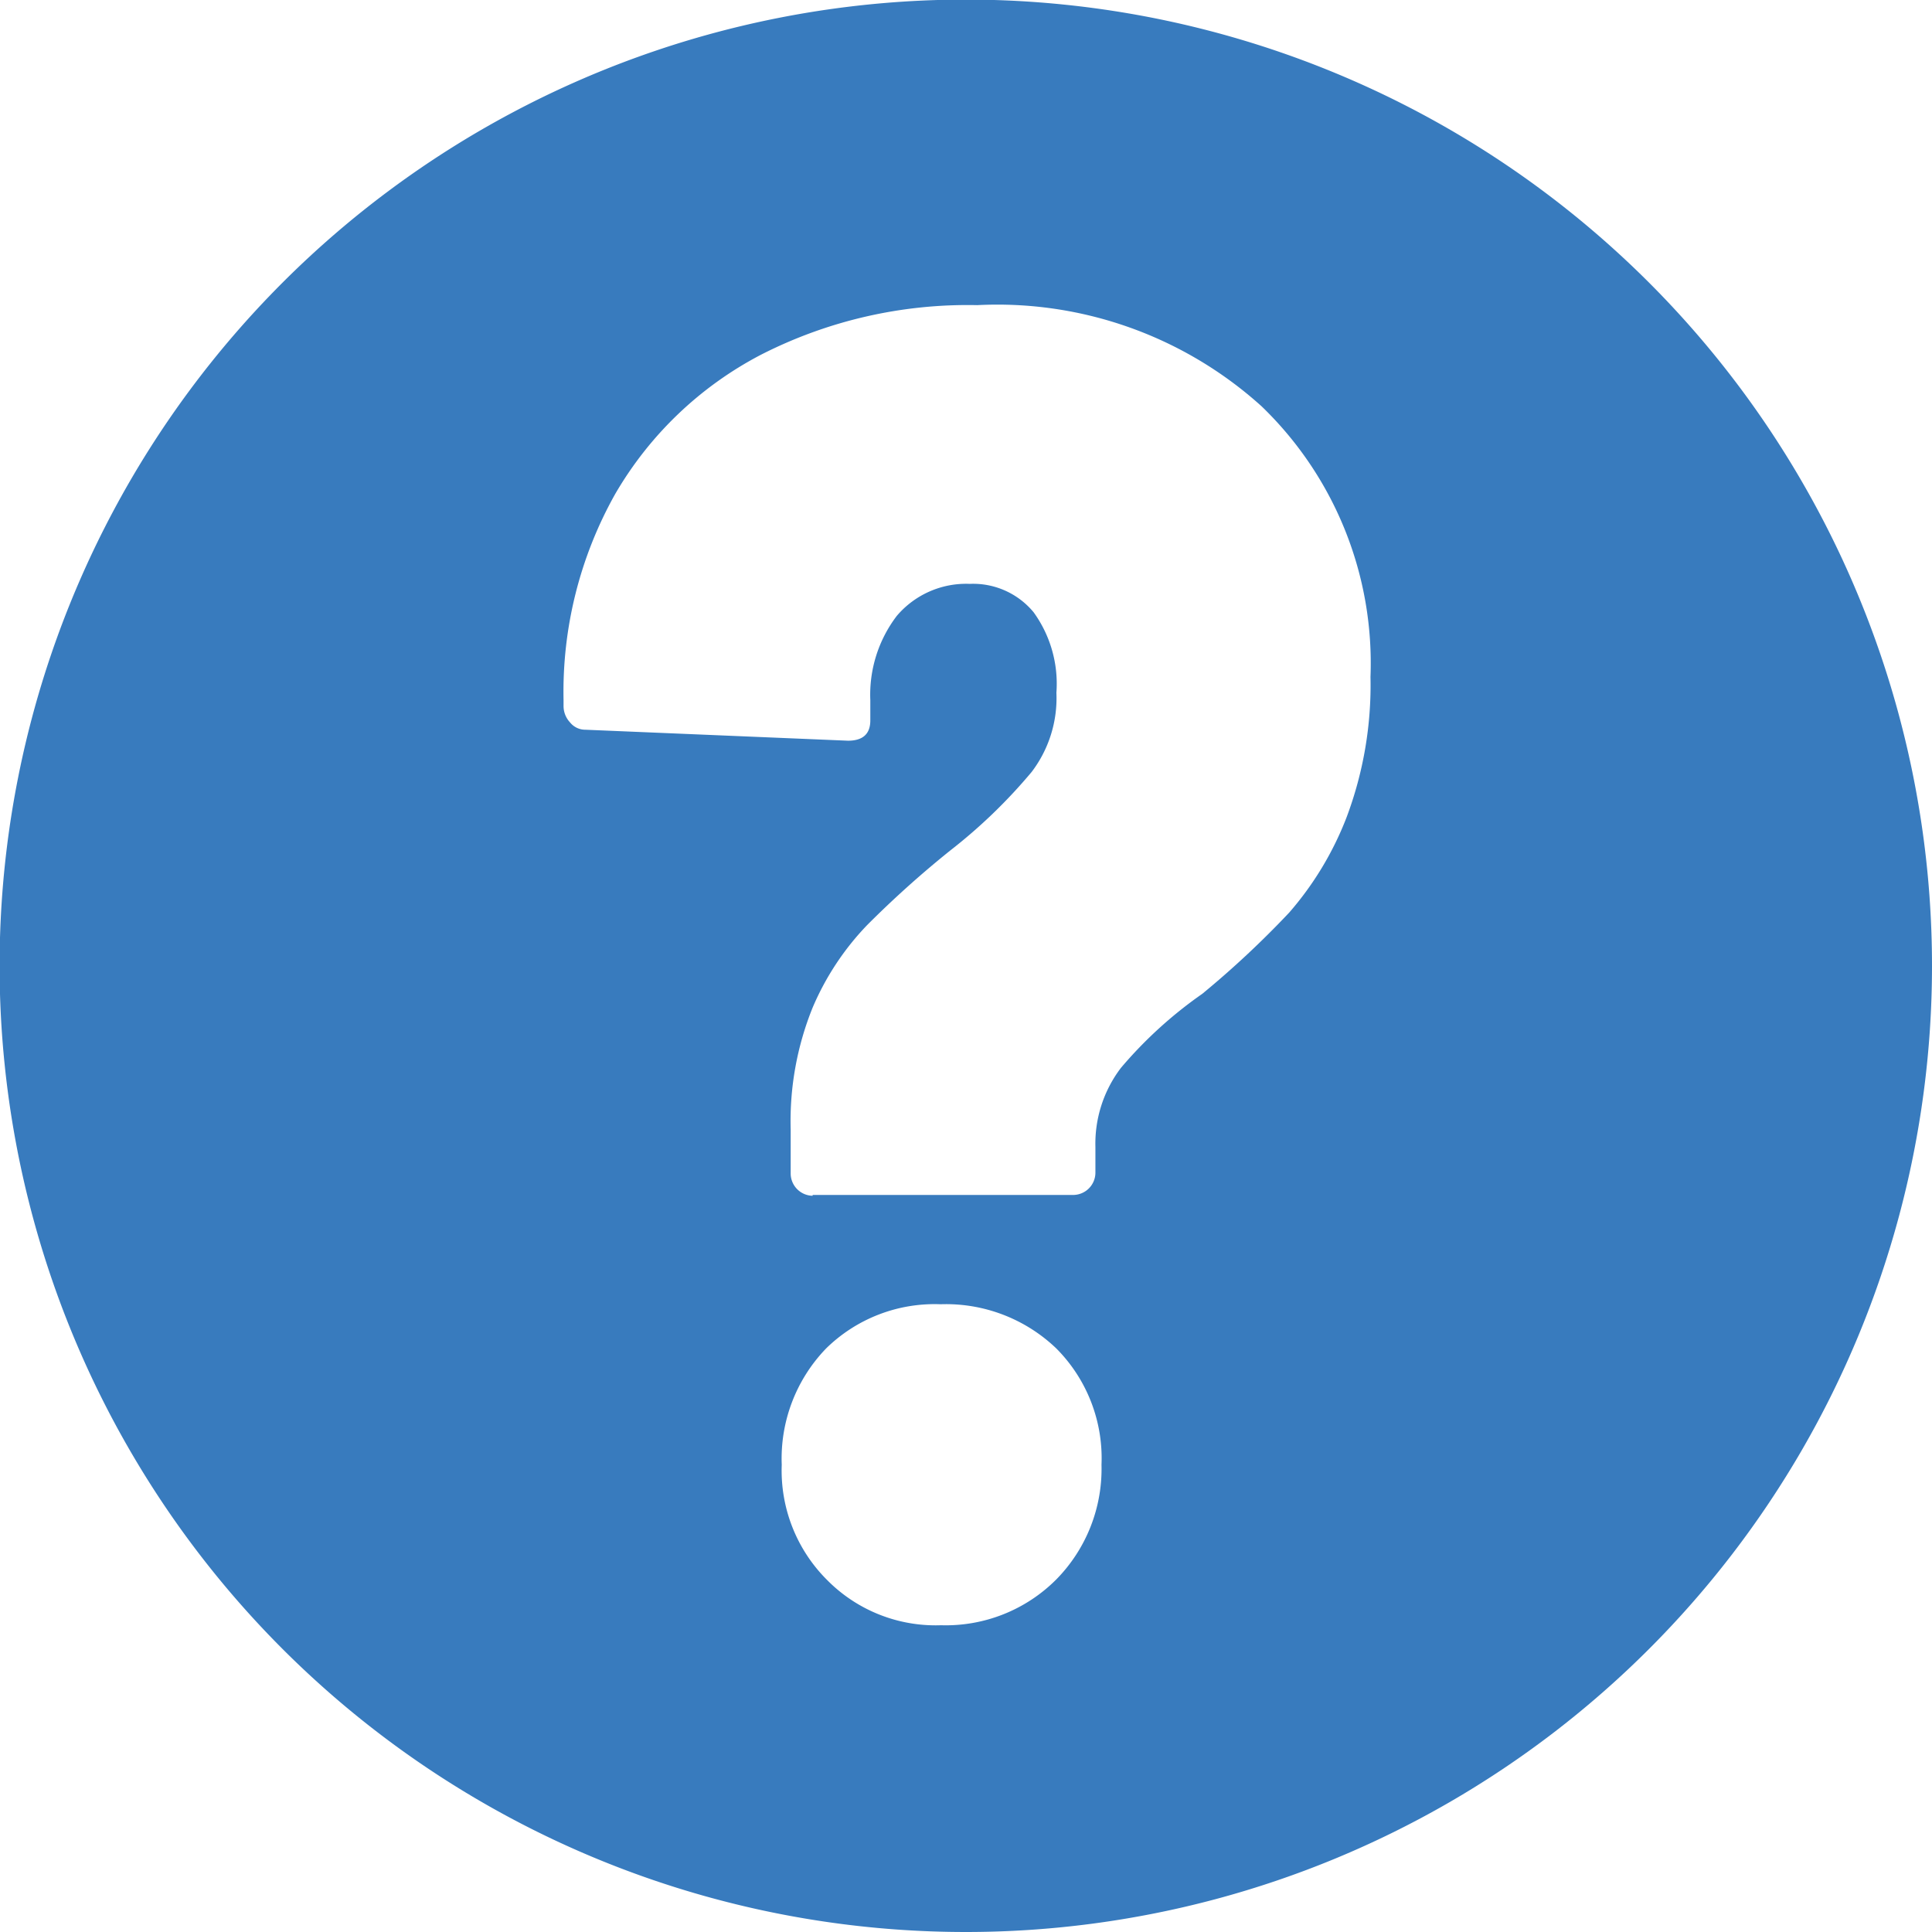 <svg id="Layer_1" data-name="Layer 1" xmlns="http://www.w3.org/2000/svg" xmlns:xlink="http://www.w3.org/1999/xlink" viewBox="0 0 47.55 47.55"><defs><clipPath id="clip-path" transform="translate(0 0)"><rect width="47.55" height="47.55" fill="none"/></clipPath></defs><title>icon-faq</title><g clip-path="url(#clip-path)"><path d="M23.78,47.55A23.78,23.78,0,1,1,47.55,23.78,23.78,23.78,0,0,1,23.78,47.55M20,29.41h6.41a.55.55,0,0,0,.55-.54v-.64a3.08,3.08,0,0,1,.63-1.95,10.48,10.48,0,0,1,2-1.82,23.2,23.2,0,0,0,2.14-2,7.89,7.89,0,0,0,1.41-2.34,9.24,9.24,0,0,0,.59-3.46A8.78,8.78,0,0,0,31.05,10a9.7,9.7,0,0,0-7-2.49,11.19,11.19,0,0,0-5.32,1.22,8.92,8.92,0,0,0-3.59,3.43,9.94,9.94,0,0,0-1.27,5.07v.14a.59.59,0,0,0,.16.41.48.48,0,0,0,.38.18l6.46.27c.36,0,.55-.16.55-.5v-.5a3.2,3.2,0,0,1,.65-2.07,2.24,2.24,0,0,1,1.8-.79,1.93,1.93,0,0,1,1.57.7A3,3,0,0,1,26,17.05,3,3,0,0,1,25.39,19a13.08,13.08,0,0,1-2,1.93,24.91,24.91,0,0,0-2.05,1.84A6.71,6.71,0,0,0,20,24.8a7.45,7.45,0,0,0-.54,3v1.09a.55.55,0,0,0,.54.54M23.16,40A3.84,3.84,0,0,0,26,38.87a3.88,3.88,0,0,0,1.11-2.82A3.83,3.83,0,0,0,26,33.19a3.92,3.92,0,0,0-2.85-1.09,3.81,3.81,0,0,0-2.82,1.09,3.9,3.9,0,0,0-1.09,2.86,3.8,3.8,0,0,0,1.12,2.84A3.75,3.75,0,0,0,23.16,40" transform="translate(0 0)" fill="#387bbe"/></g></svg>